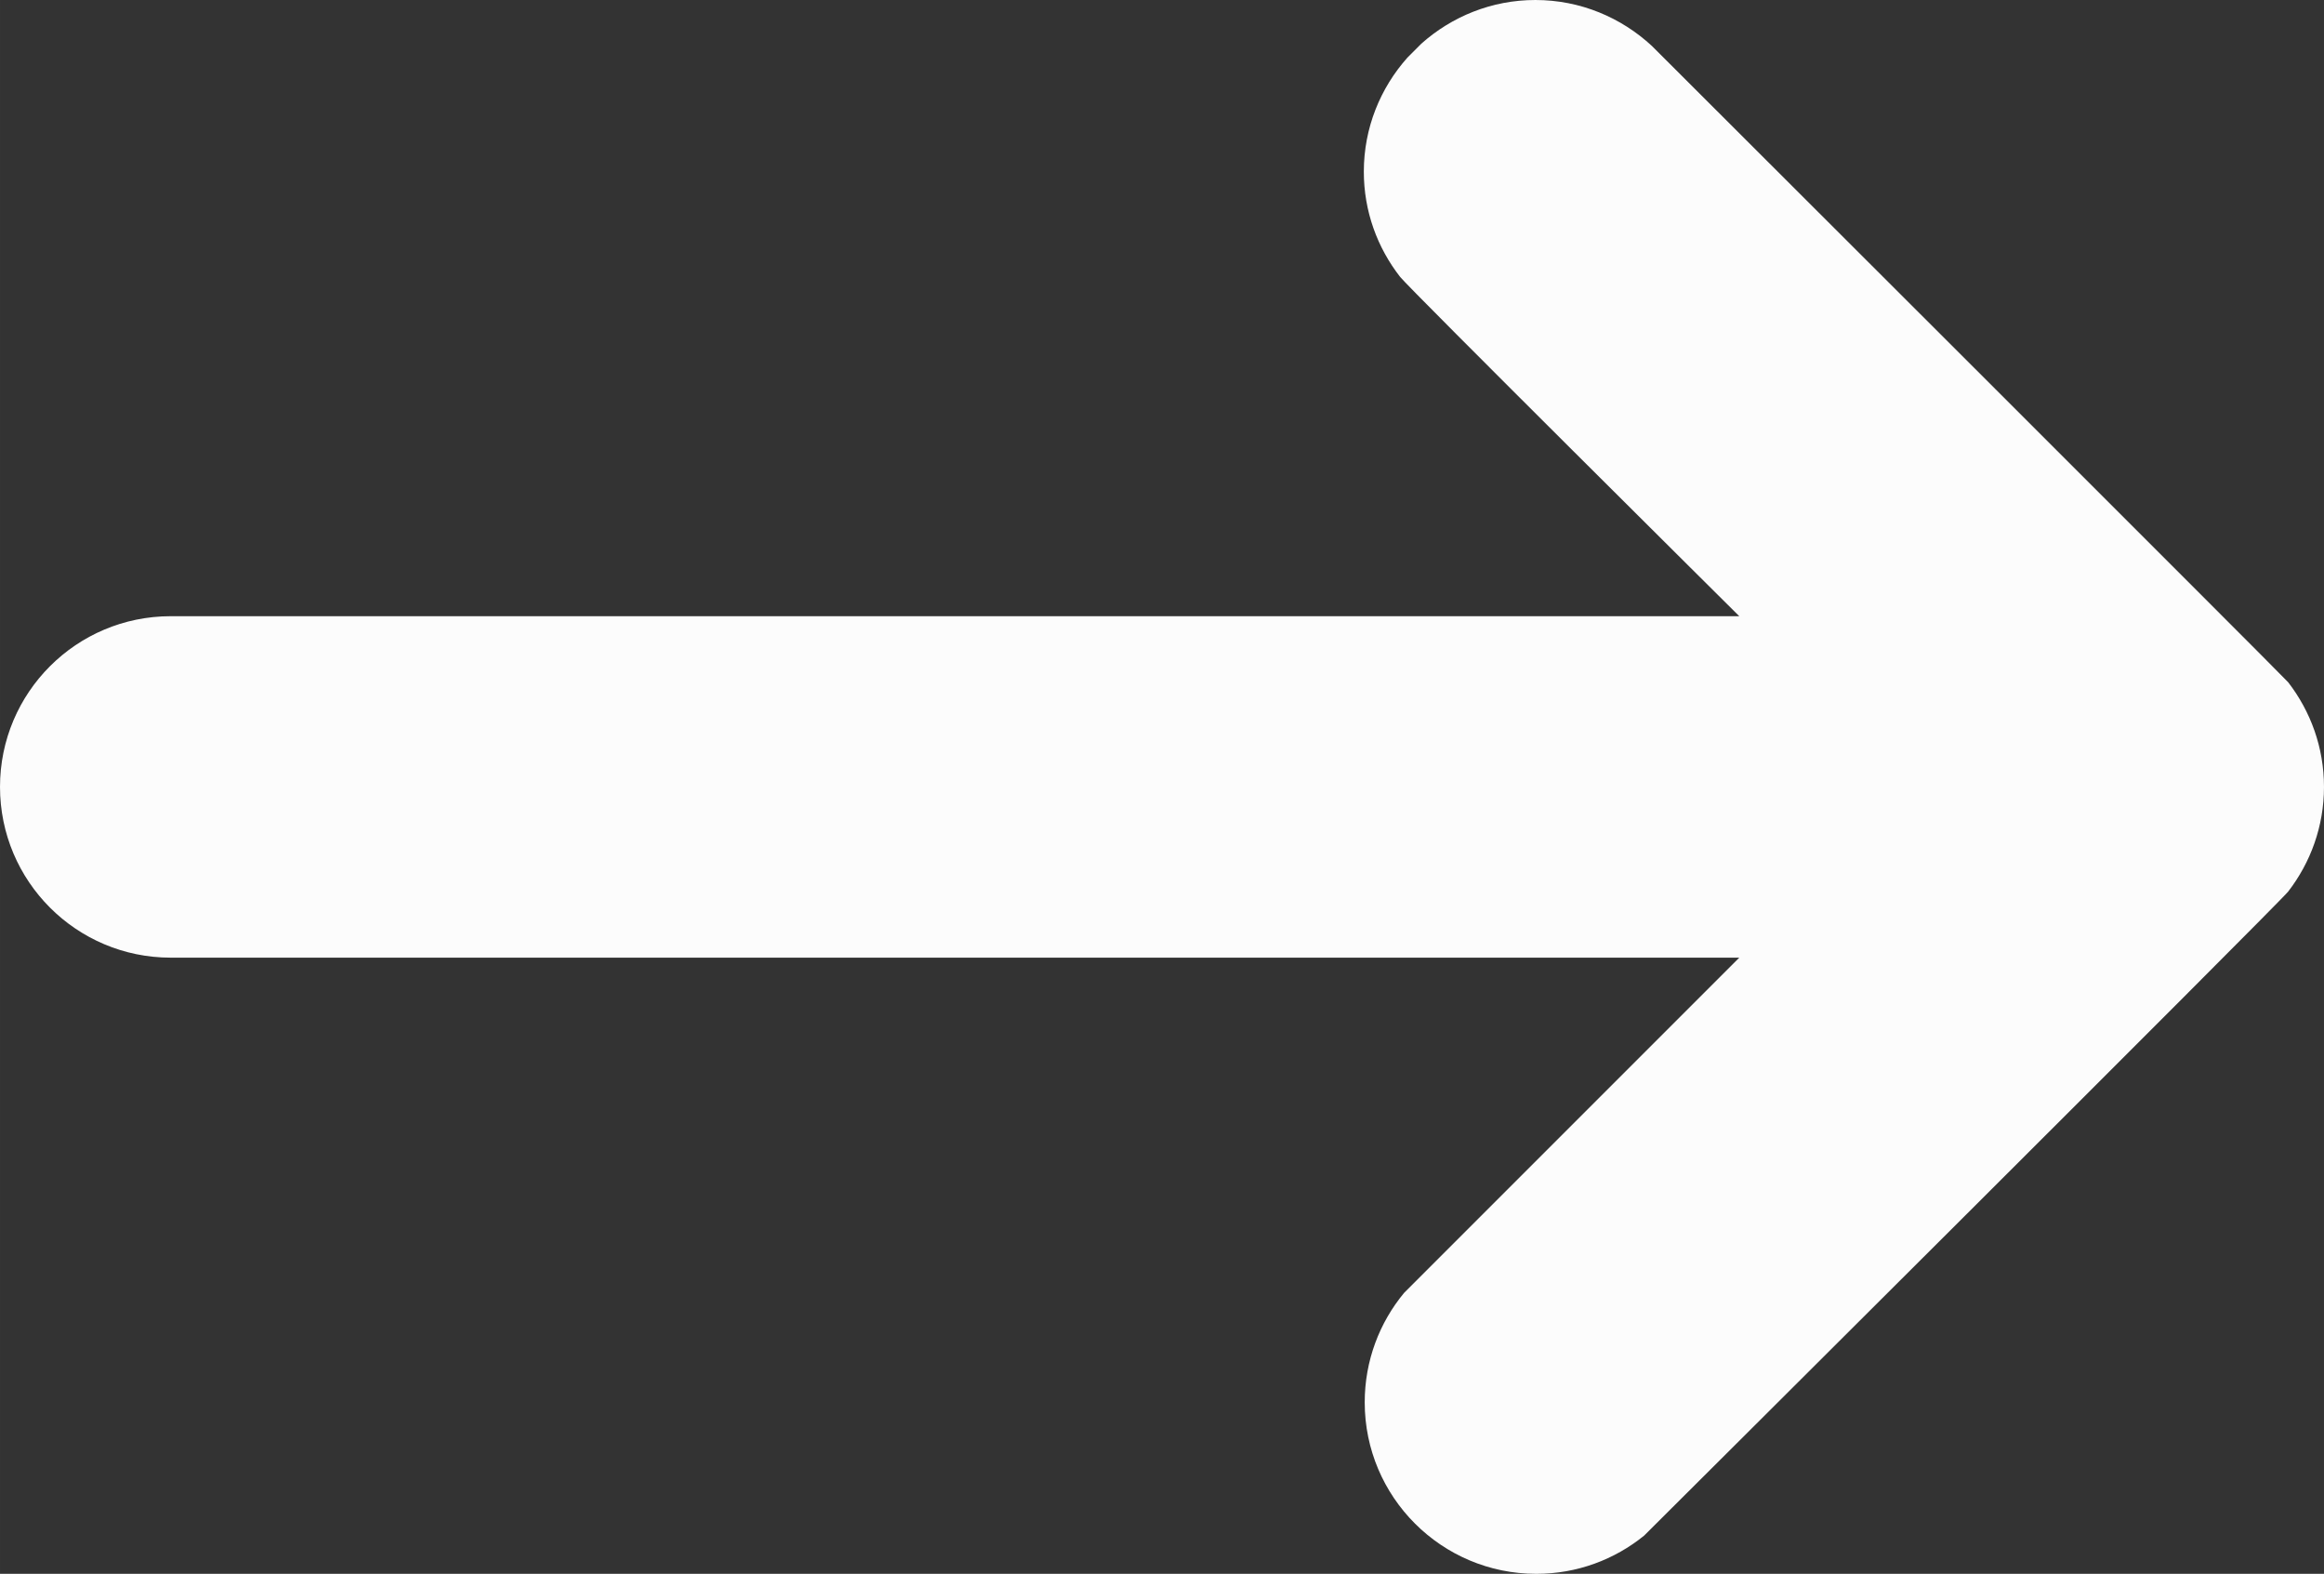 <?xml version="1.0" encoding="UTF-8" standalone="no"?>
<svg
   width="499.922"
   zoomAndPan="magnify"
   viewBox="0 0 374.941 253.883"
   height="338.51"
   preserveAspectRatio="xMidYMid meet"
   version="1.2"
   id="svg827"
   sodipodi:docname="arrow_right_light.svg"
   inkscape:version="1.4.2 (ebf0e940, 2025-05-08)"
   xmlns:inkscape="http://www.inkscape.org/namespaces/inkscape"
   xmlns:sodipodi="http://sodipodi.sourceforge.net/DTD/sodipodi-0.dtd"
   xmlns="http://www.w3.org/2000/svg"
   xmlns:svg="http://www.w3.org/2000/svg">
  <rect x="0" y="0" width="374.941" height="253.883" fill="#333333" stroke="none"/>
  <defs
     id="defs831" />
  <sodipodi:namedview
     id="namedview829"
     pagecolor="#ffffff"
     bordercolor="#666666"
     borderopacity="1.0"
     inkscape:pageshadow="2"
     inkscape:pageopacity="0.0"
     inkscape:pagecheckerboard="0"
     showgrid="false"
     inkscape:zoom="1.25"
     inkscape:cx="250"
     inkscape:cy="168.8"
     inkscape:window-width="1312"
     inkscape:window-height="847"
     inkscape:window-x="0"
     inkscape:window-y="38"
     inkscape:window-maximized="0"
     inkscape:current-layer="svg827"
     inkscape:showpageshadow="0"
     inkscape:deskcolor="#d1d1d1" />
  <g
     id="926bf22ec1"
     transform="translate(-0.004,-60.484)"
     style="fill:#fcfcfc;fill-opacity:1">
    <path
       style="fill:#fcfcfc;fill-opacity:1;fill-rule:nonzero;stroke:none"
       d="M 27.543,159.887 H 280.609 c 0,0 -53.312,-52.926 -54.719,-54.738 -3.66,-4.688 -5.855,-10.57 -5.855,-16.969 0,-7.074 2.672,-13.504 7.039,-18.406 l 2.238,-2.242 c 4.895,-4.363 11.332,-7.047 18.406,-7.047 7.27,0 13.875,2.844 18.816,7.434 0,0 102.109,101.945 102.629,102.621 3.613,4.68 5.781,10.516 5.781,16.887 0,6.355 -2.168,12.203 -5.773,16.875 -1.461,1.891 -103.91,103.898 -103.91,103.898 -4.75,3.855 -10.801,6.168 -17.398,6.168 -15.285,0 -27.684,-12.387 -27.684,-27.672 0,-6.707 2.383,-12.855 6.348,-17.645 l 54.082,-54.082 H 27.543 c -15.211,0 -27.539,-12.336 -27.539,-27.543 0,-15.211 12.328,-27.539 27.539,-27.539"
       id="path824" />
  </g>
</svg>
